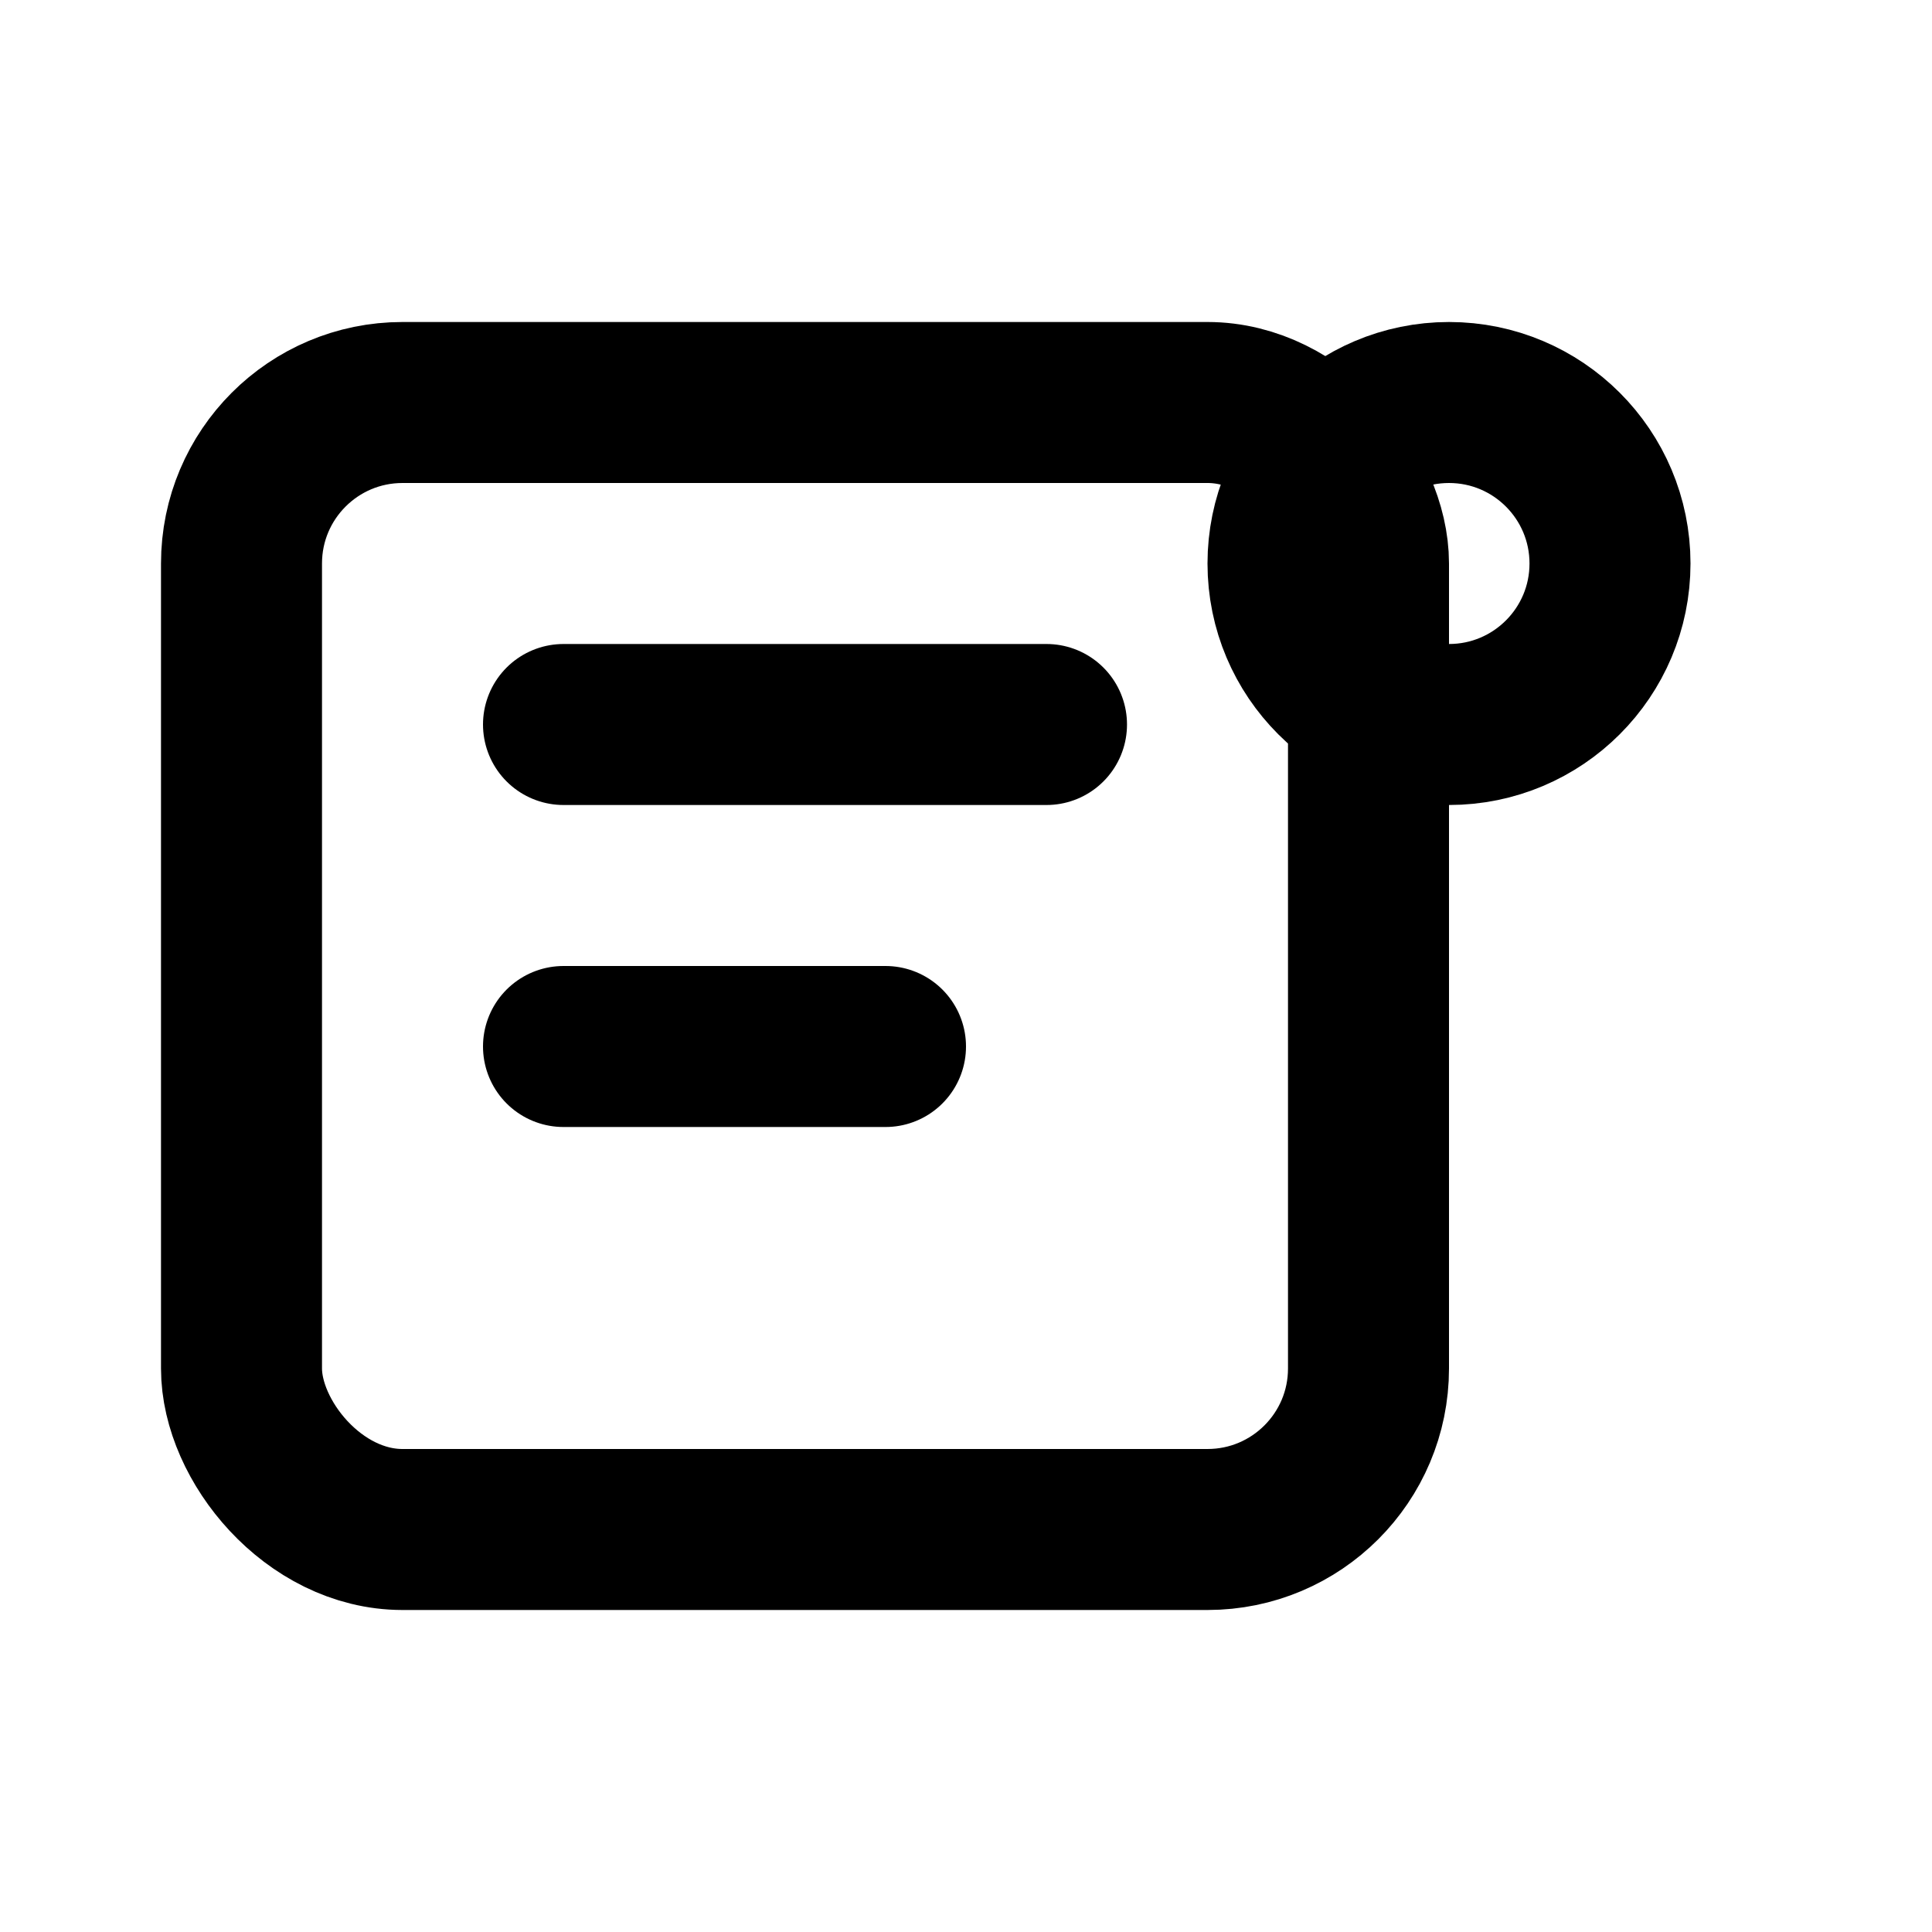 <svg viewBox="0 0 24 24" fill="none" stroke="currentColor" stroke-width="2" stroke-linecap="round" stroke-linejoin="round" xmlns="http://www.w3.org/2000/svg">
  <rect x="3" y="5" width="14" height="14" rx="2"></rect><line x1="7" y1="9" x2="13" y2="9"></line>
  <line x1="7" y1="13" x2="11" y2="13"></line><circle cx="18" cy="7" r="2"></circle>
</svg>
